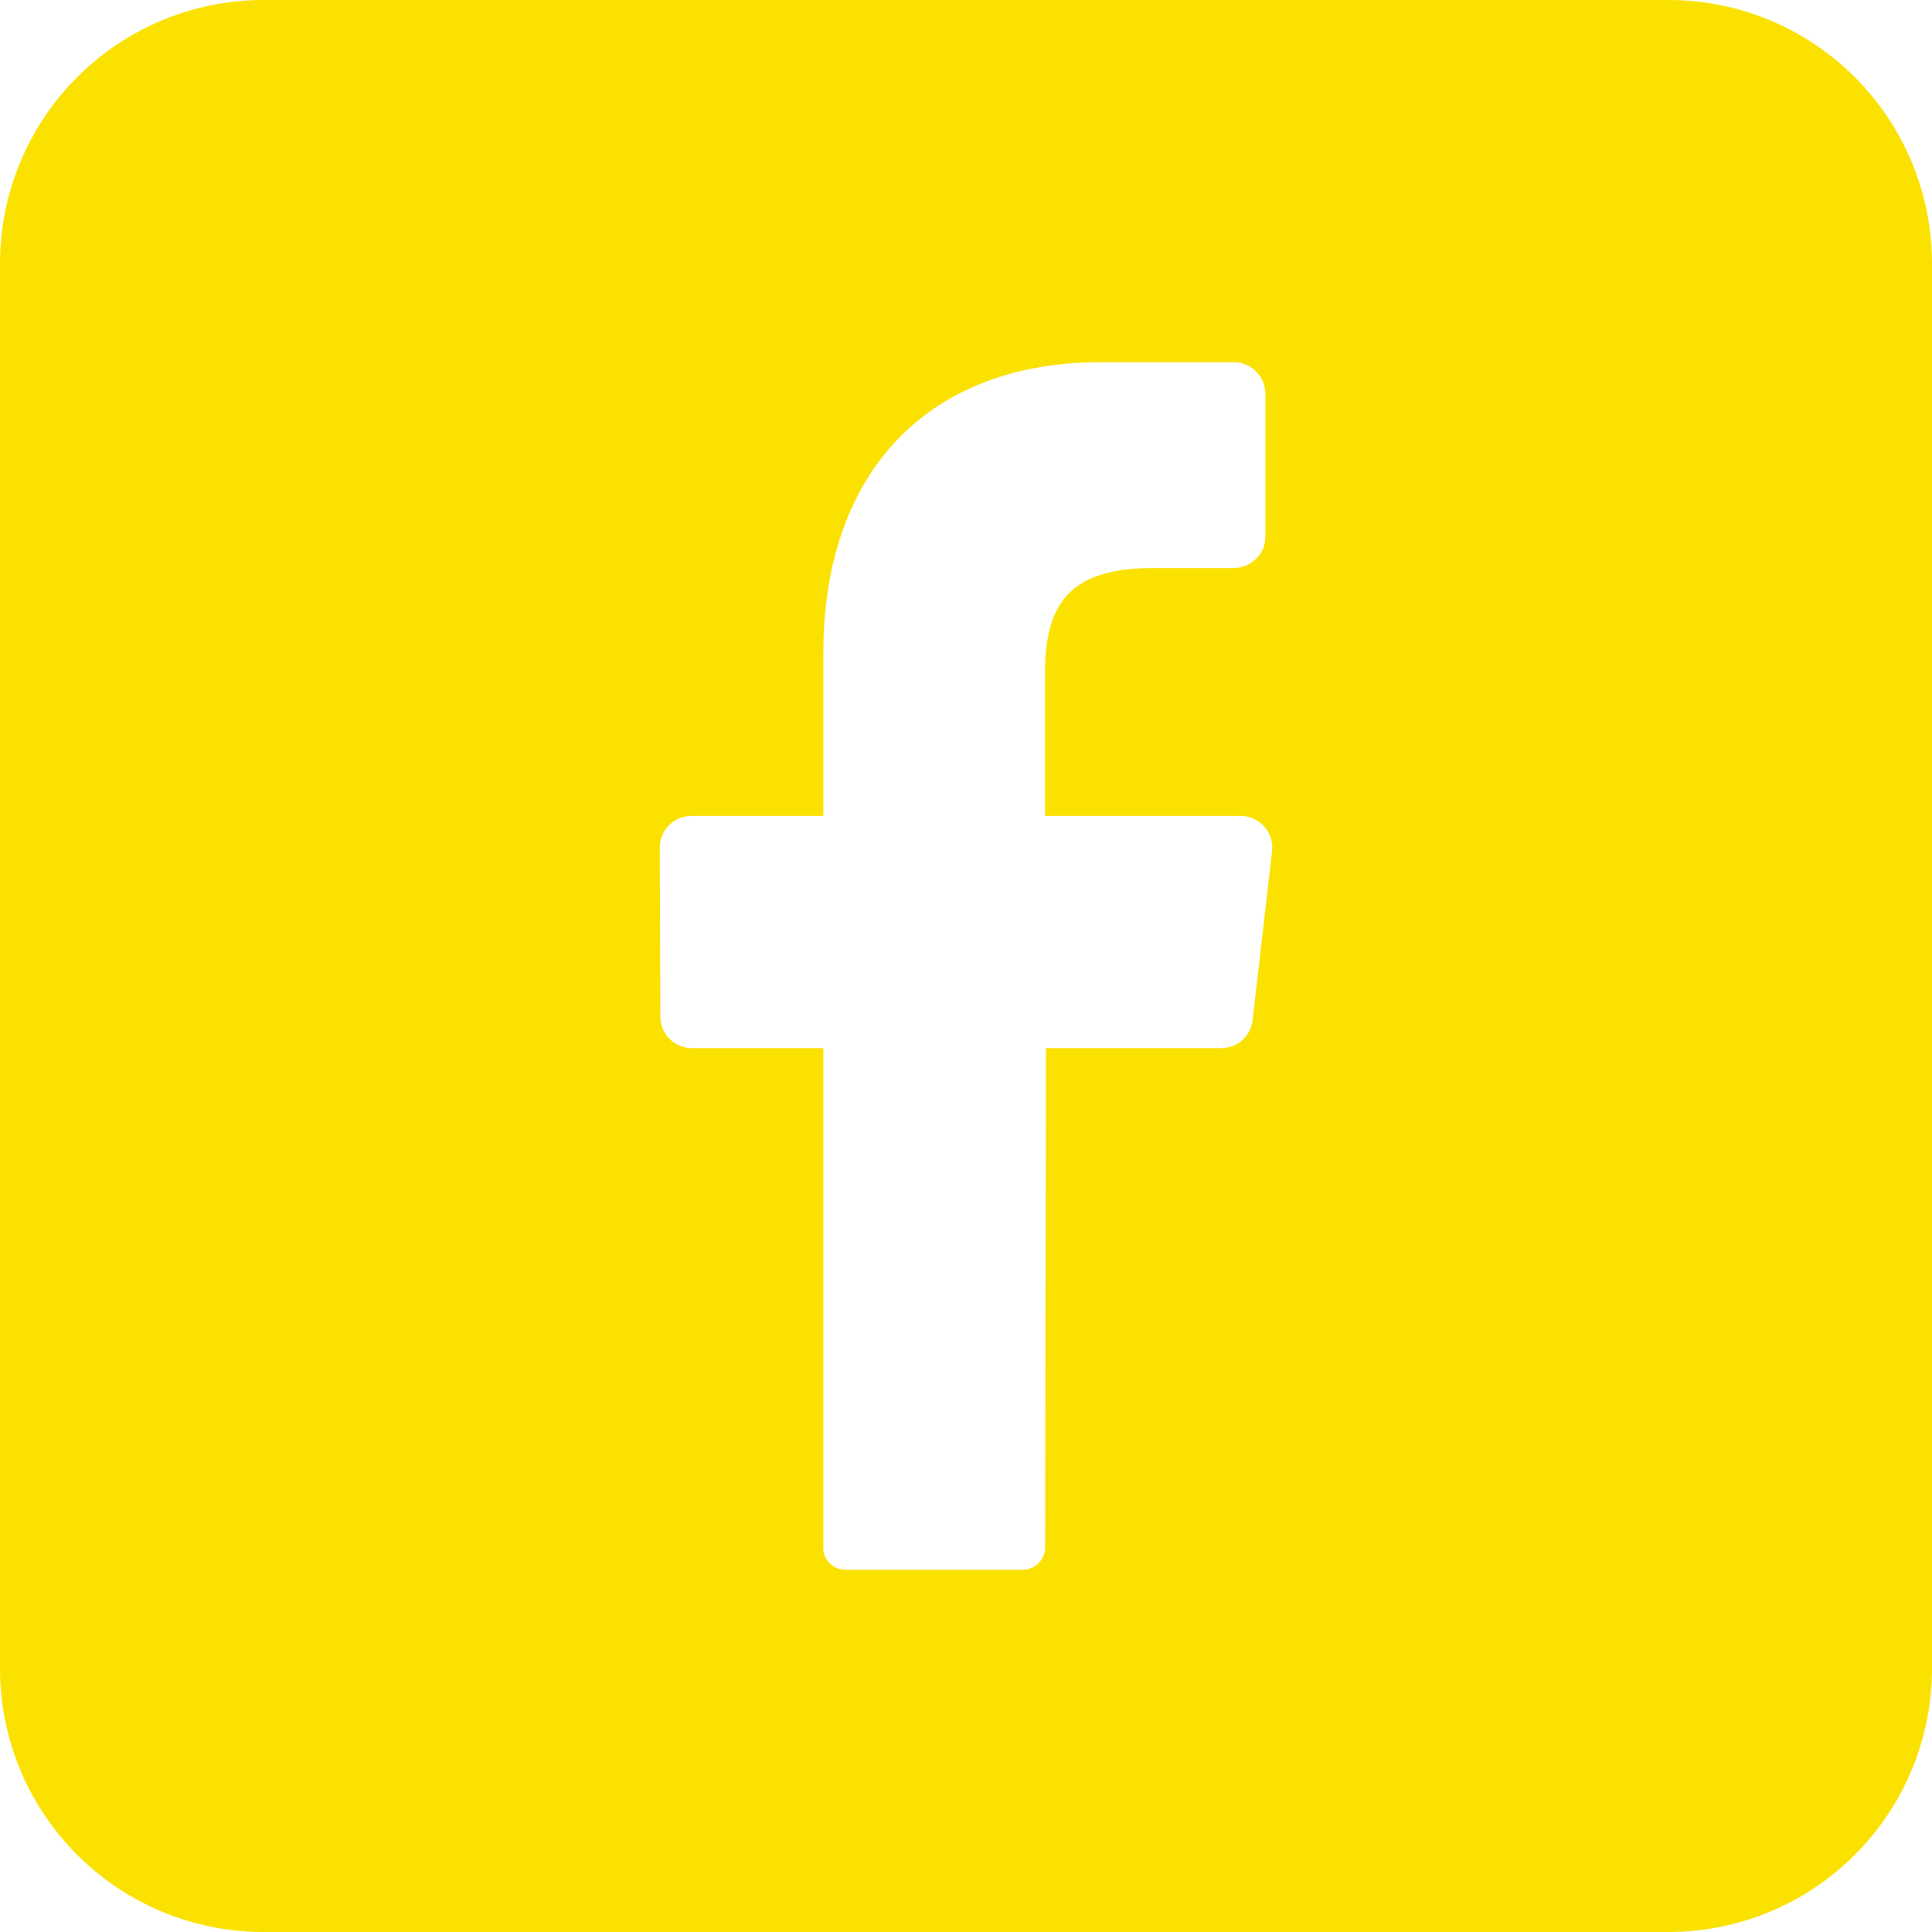 <svg width="20" height="20" viewBox="0 0 20 20" fill="none" xmlns="http://www.w3.org/2000/svg">
<g clip-path="url(#clip0_31_205)">
<path d="M17.273 0H2.727C2.004 0 1.31 0.287 0.799 0.799C0.287 1.31 0 2.004 0 2.727L0 17.273C0 17.996 0.287 18.69 0.799 19.201C1.31 19.713 2.004 20 2.727 20H17.273C17.996 20 18.69 19.713 19.201 19.201C19.713 18.69 20 17.996 20 17.273V2.727C20 2.004 19.713 1.31 19.201 0.799C18.69 0.287 17.996 0 17.273 0ZM13.168 8.817L12.967 10.558C12.959 10.637 12.922 10.711 12.863 10.765C12.803 10.819 12.727 10.849 12.647 10.85H10.828L10.819 16.015C10.82 16.076 10.796 16.135 10.754 16.179C10.711 16.223 10.653 16.248 10.592 16.25H8.75C8.719 16.25 8.689 16.244 8.661 16.232C8.633 16.22 8.607 16.202 8.586 16.18C8.565 16.158 8.548 16.132 8.537 16.103C8.526 16.075 8.521 16.044 8.523 16.014V10.85H7.159C7.116 10.85 7.074 10.841 7.035 10.824C6.995 10.807 6.959 10.783 6.929 10.752C6.899 10.722 6.876 10.685 6.86 10.646C6.844 10.606 6.836 10.563 6.836 10.521L6.83 8.778C6.829 8.735 6.837 8.693 6.853 8.653C6.869 8.613 6.892 8.576 6.922 8.546C6.952 8.515 6.988 8.49 7.027 8.473C7.067 8.456 7.109 8.447 7.152 8.447H8.523V6.765C8.523 4.812 9.682 3.75 11.382 3.75H12.775C12.818 3.75 12.861 3.759 12.9 3.776C12.94 3.793 12.976 3.818 13.006 3.849C13.036 3.879 13.06 3.916 13.076 3.956C13.092 3.996 13.1 4.039 13.099 4.082V5.549C13.1 5.592 13.092 5.635 13.076 5.675C13.06 5.715 13.036 5.751 13.006 5.782C12.976 5.813 12.94 5.837 12.9 5.854C12.861 5.871 12.818 5.88 12.775 5.881H11.921C10.997 5.881 10.817 6.335 10.817 6.991V8.447H12.848C12.894 8.447 12.94 8.458 12.981 8.477C13.023 8.497 13.061 8.525 13.091 8.56C13.121 8.595 13.144 8.636 13.157 8.68C13.17 8.725 13.174 8.771 13.168 8.817Z" fill="#FAE100"/>
</g>
<defs>
<clipPath id="clip0_31_205">
<rect width="20" height="20" fill="white"/>
</clipPath>
</defs>
</svg>
